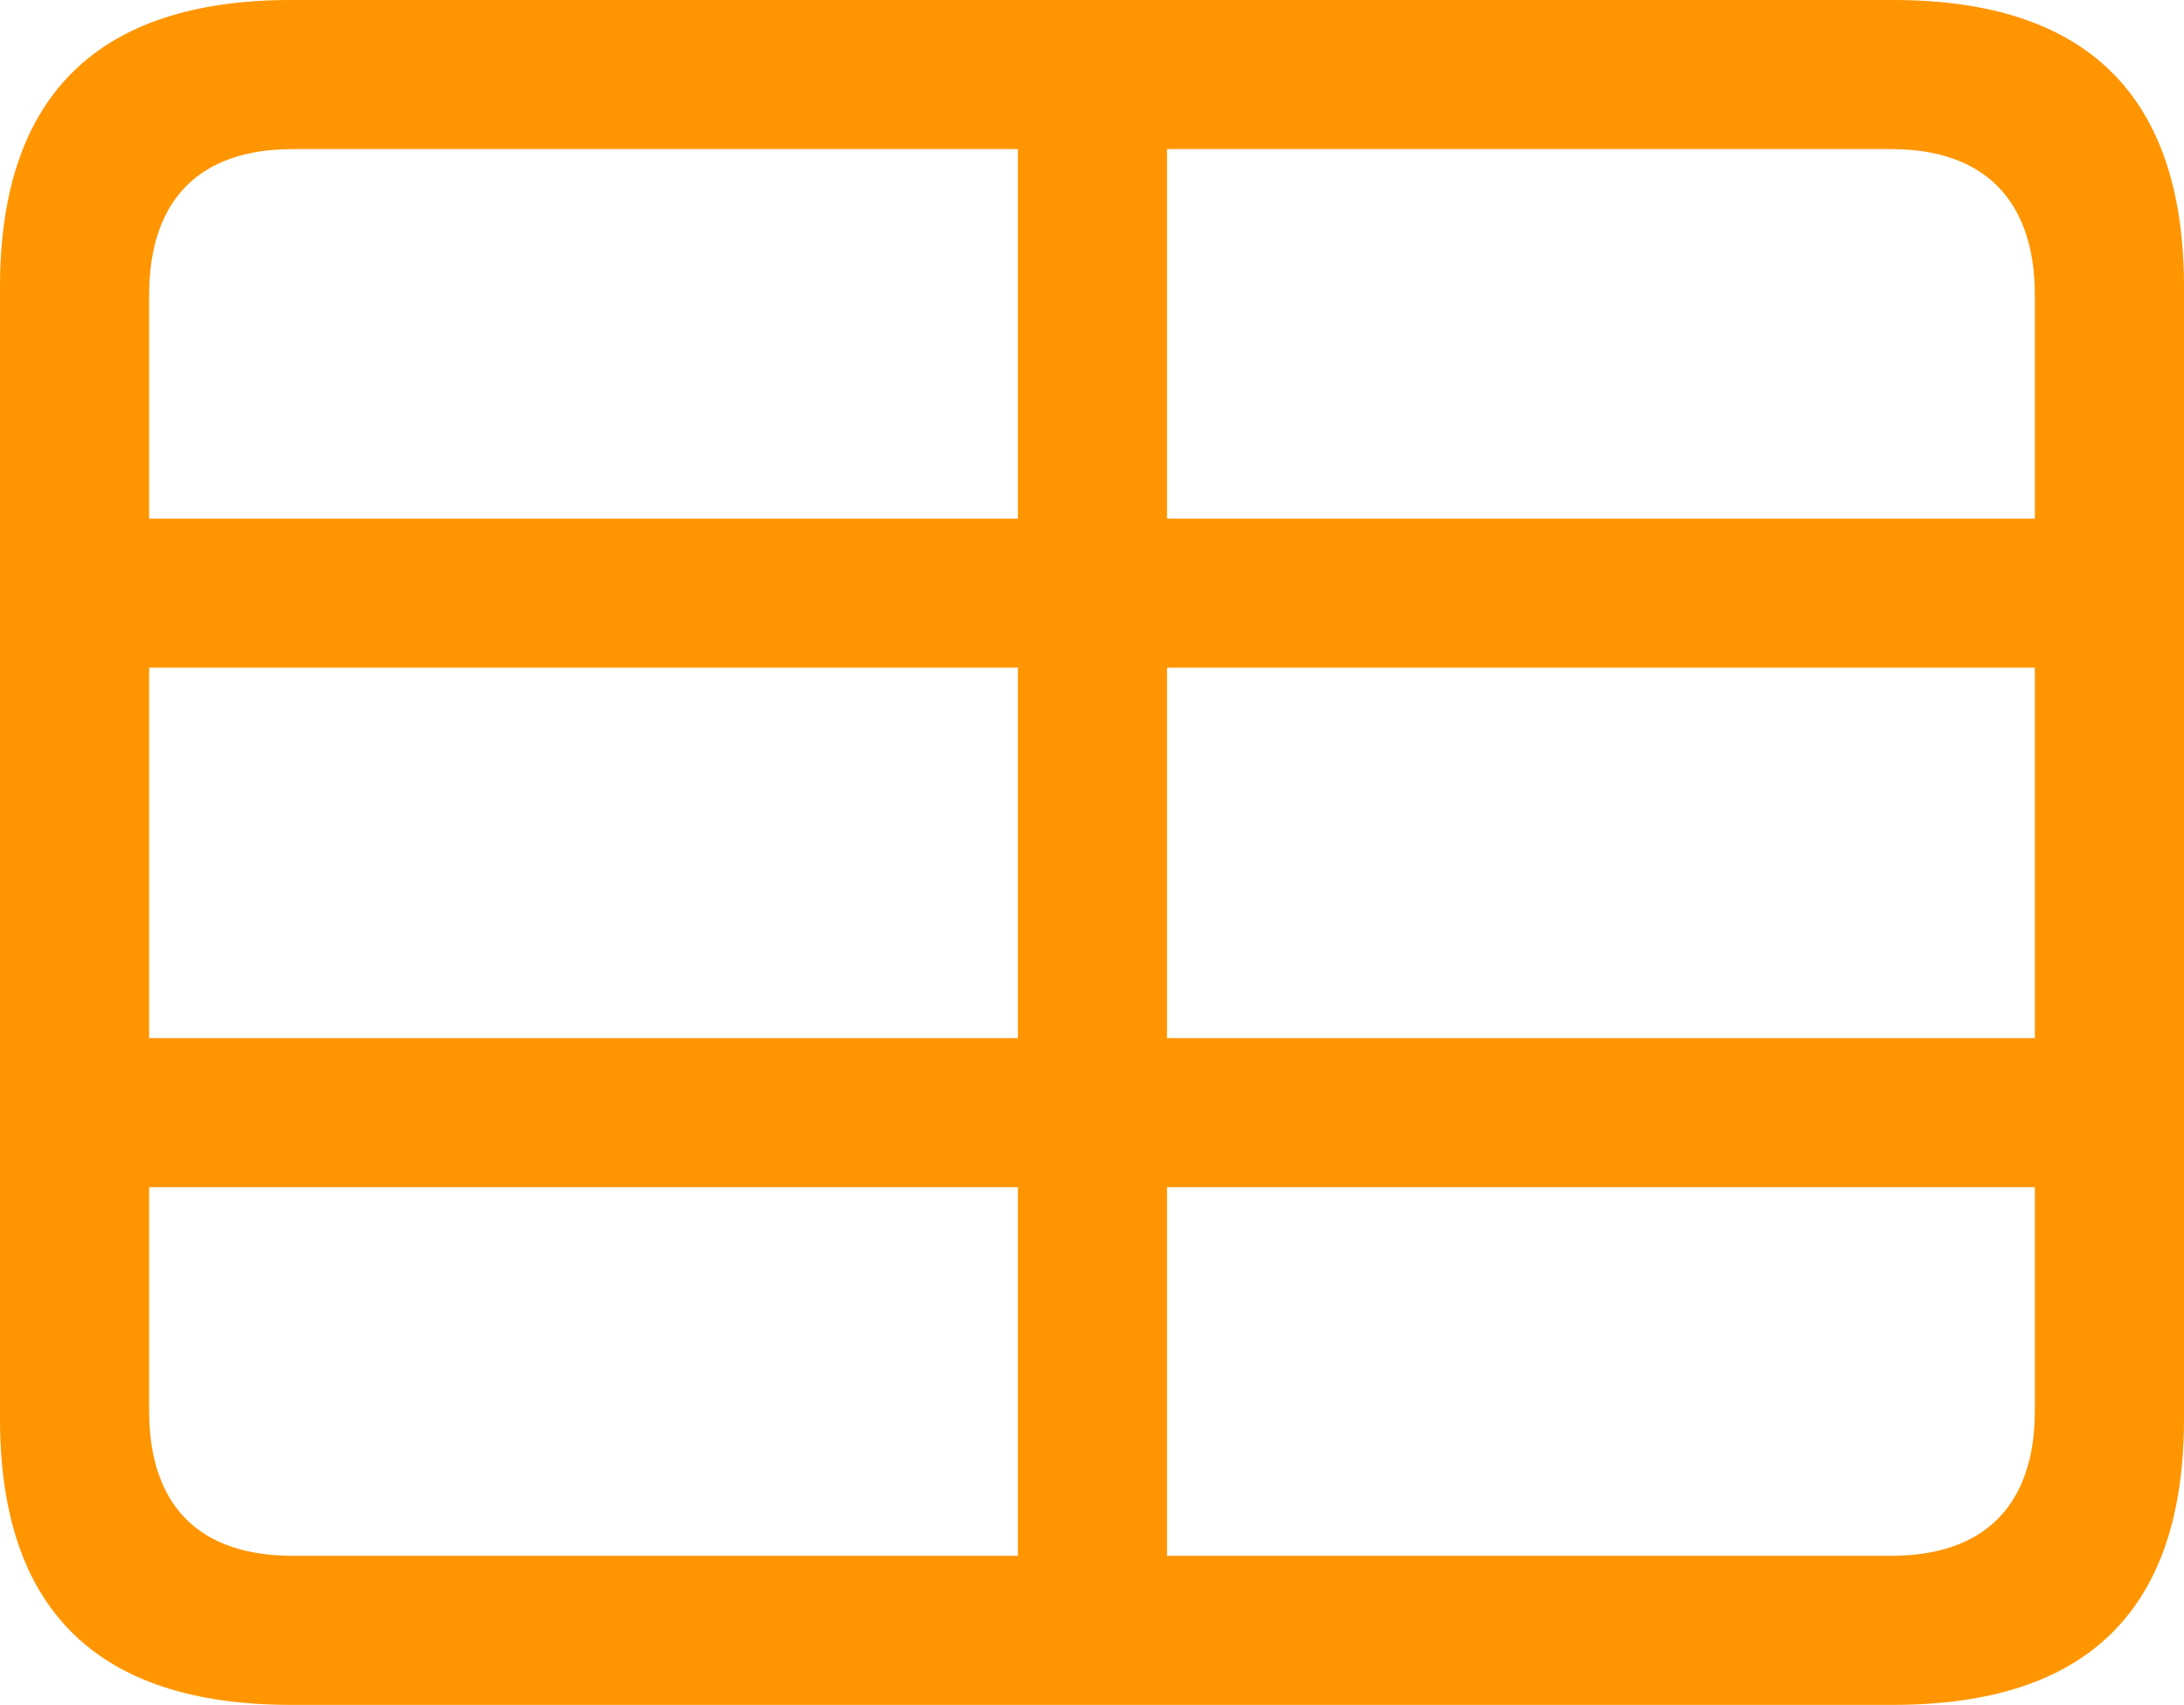 <svg xmlns="http://www.w3.org/2000/svg" width="172.705" height="134.839"><path fill="#ff9500" d="M3.37 52.808h166.772V41.016H3.369zm0 41.089h166.772V82.103H3.369zm77.123 37.646h11.792V3.369H80.493zm-57.495 3.296h126.709c15.381 0 22.998-7.544 22.998-22.632V22.705C172.705 7.617 165.088 0 149.707 0H22.998C7.69 0 0 7.617 0 22.705v89.502c0 15.088 7.69 22.632 22.998 22.632zm.146-11.792c-7.324 0-11.352-3.882-11.352-11.499V23.364c0-7.617 4.028-11.572 11.353-11.572H149.56c7.251 0 11.352 3.955 11.352 11.572v88.184c0 7.617-4.101 11.499-11.352 11.499z"/></svg>